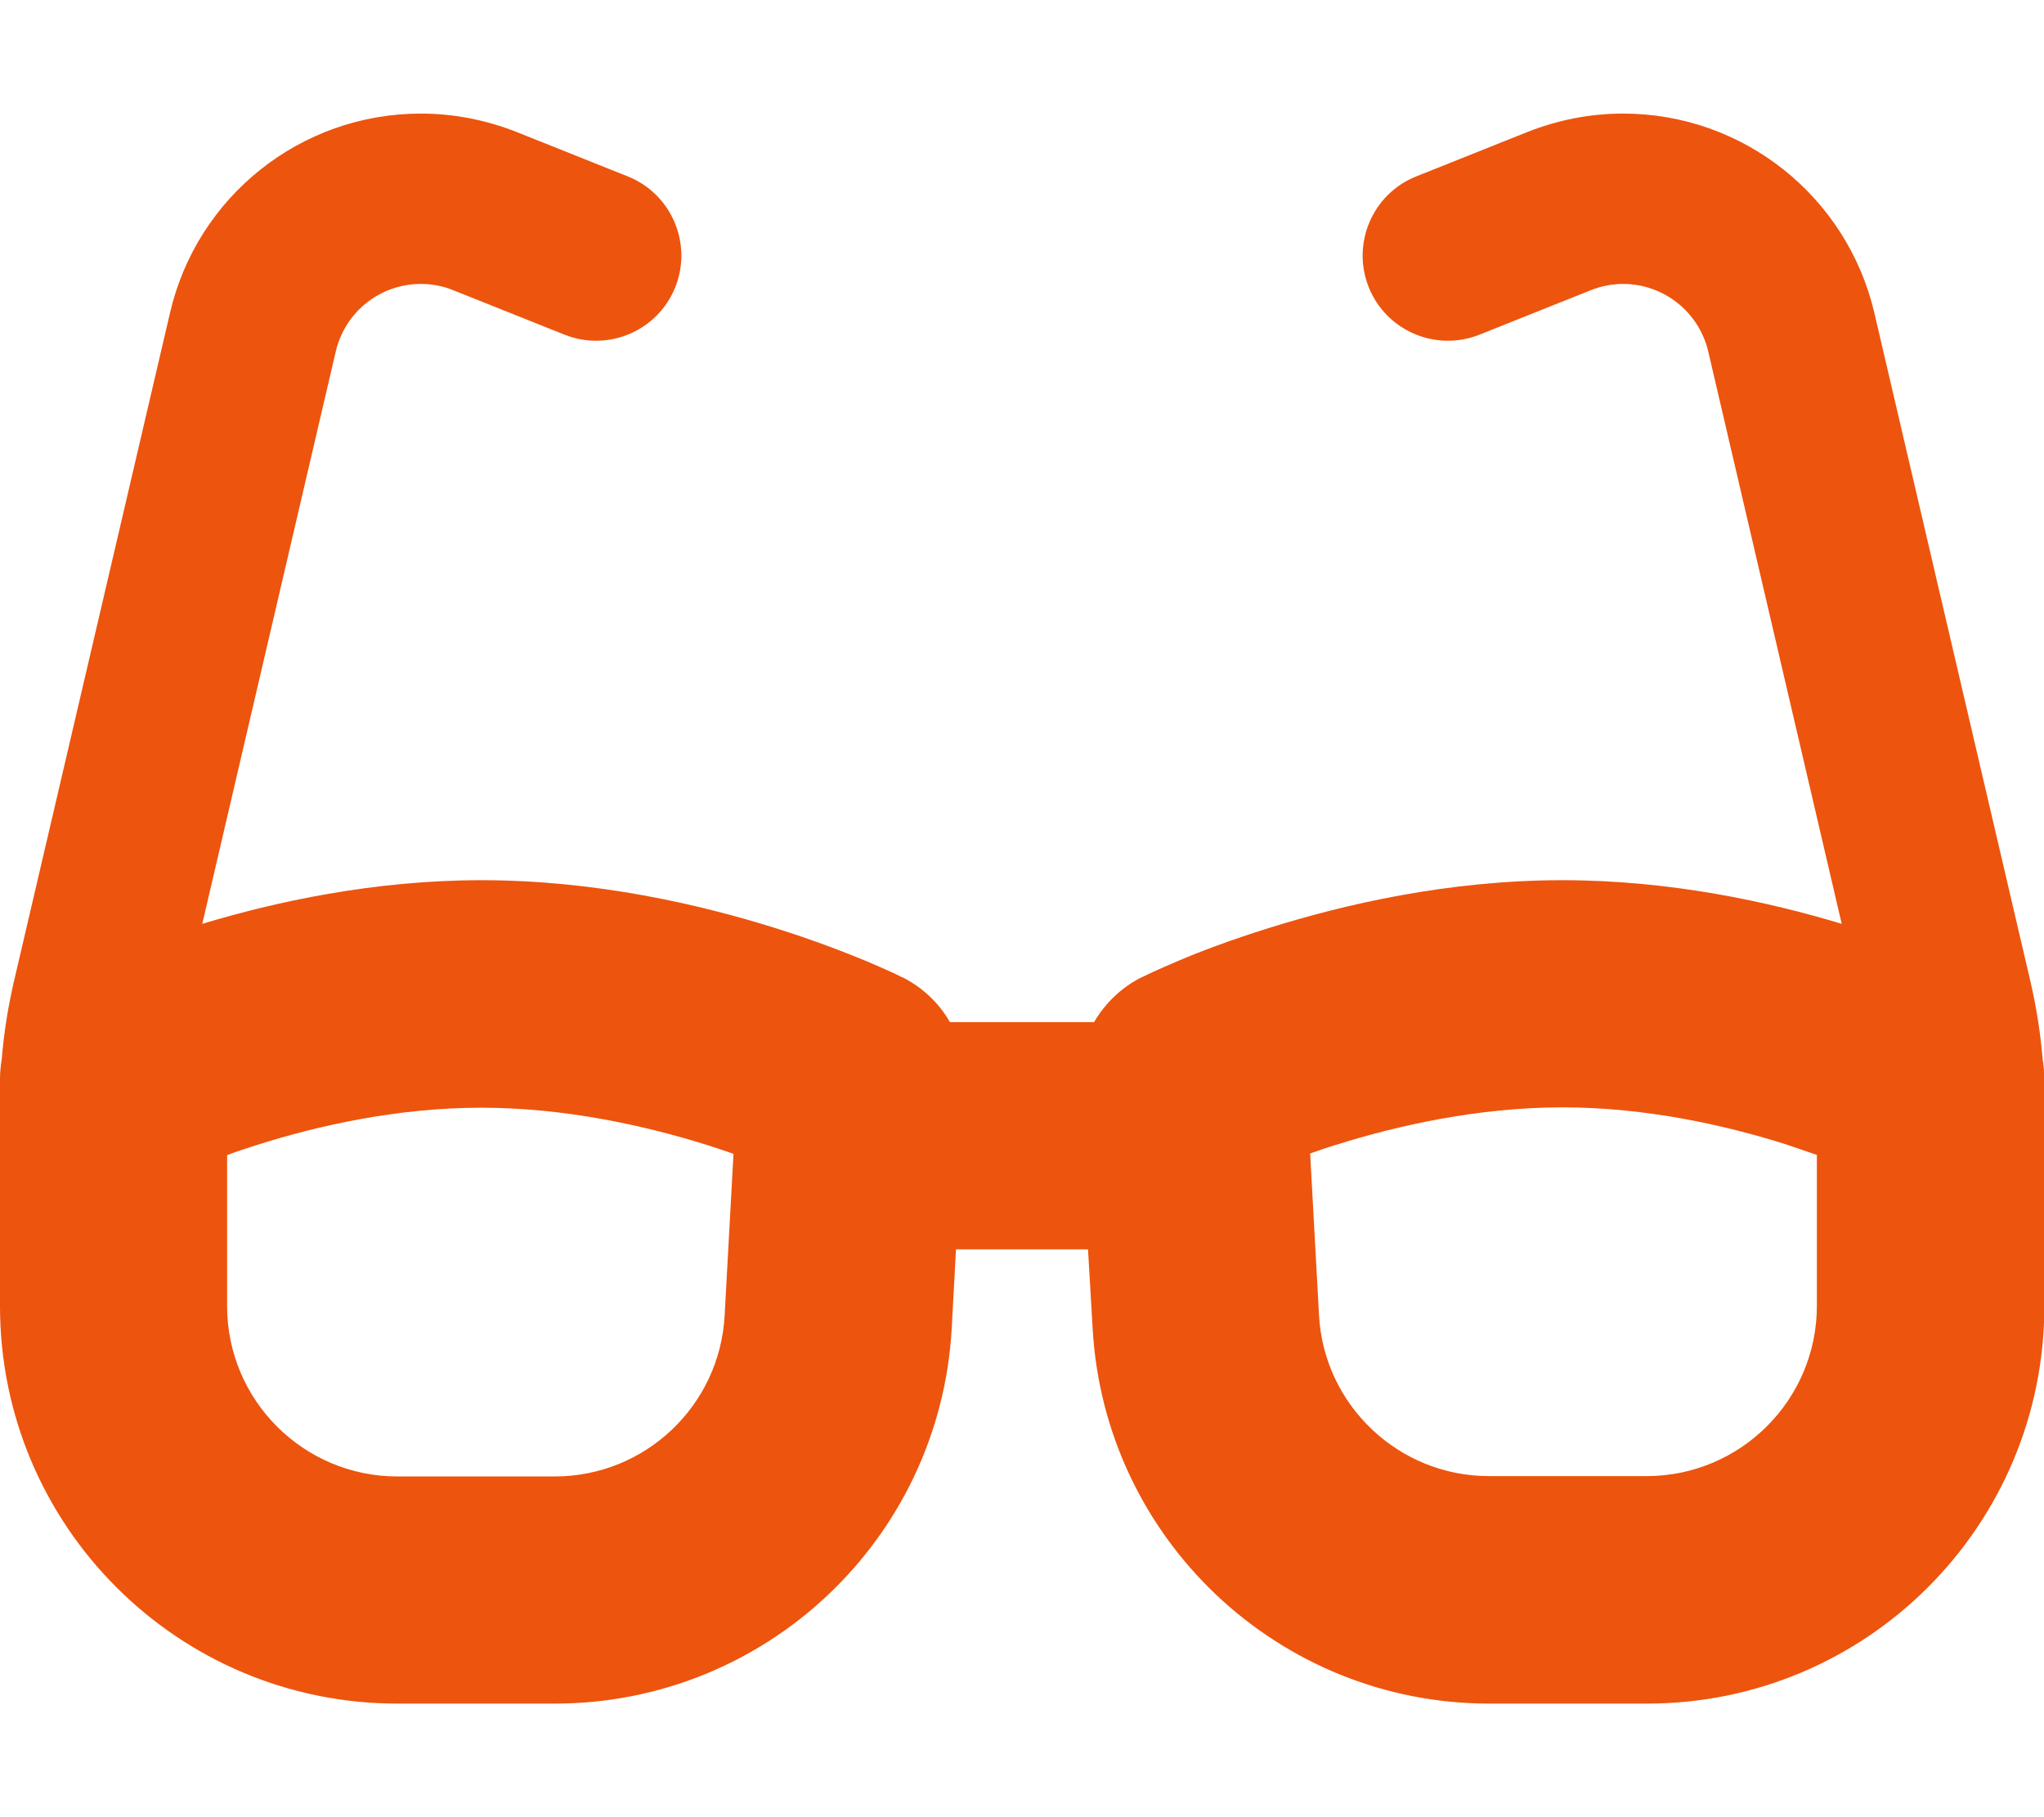 <?xml version="1.0" encoding="utf-8"?>
<!-- Generator: Adobe Illustrator 27.4.0, SVG Export Plug-In . SVG Version: 6.00 Build 0)  -->
<svg version="1.1" id="Ebene_1" xmlns="http://www.w3.org/2000/svg" xmlns:xlink="http://www.w3.org/1999/xlink" x="0px" y="0px"
	 viewBox="0 0 576 512" style="enable-background:new 0 0 576 512;" xml:space="preserve">
<style type="text/css">
	.st0{fill:#ED540E;}
</style>
<path class="st0" d="M118.6,80c-11.5,0-21.4,7.9-24,19.1L57,260.3c20.5-6.2,48.3-12.3,78.7-12.3c32.3,0,61.8,6.9,82.8,13.5
	c10.6,3.3,19.3,6.7,25.4,9.2c3.1,1.3,5.5,2.4,7.3,3.2c0.9,0.4,1.6,0.7,2.1,1l0.6,0.3l0.2,0.1h0.1l0,0l0,0c0,0,0,0-6.3,12.7l0,0
	l6.3-12.7c5.8,2.9,10.4,7.3,13.5,12.7h40.6c3.1-5.3,7.7-9.8,13.5-12.7l6.3,12.7l0,0c-6.3-12.7-6.3-12.7-6.3-12.7l0,0l0,0h0.1
	l0.2-0.1l0.6-0.3c0.5-0.2,1.2-0.6,2.1-1c1.8-0.8,4.2-1.9,7.3-3.2c6.1-2.6,14.8-5.9,25.4-9.2c21-6.6,50.4-13.5,82.8-13.5
	c30.4,0,58.2,6.1,78.7,12.3L481.4,99.1c-2.6-11.2-12.6-19.1-24-19.1c-3.1,0-6.2,0.6-9.2,1.8l-31.3,12.5
	c-12.3,4.9-26.3-1.1-31.2-13.4s1.1-26.3,13.4-31.2l31.3-12.5c8.6-3.4,17.7-5.2,27-5.2c33.8,0,63.1,23.3,70.8,56.2l43.9,188
	c1.7,7.3,2.9,14.7,3.5,22.1c0.3,1.9,0.5,3.8,0.5,5.7v6.7V352v16c0,61.9-50.1,112-112,112h-44.4c-59.4,0-108.5-46.4-111.8-105.8
	l-1.3-22.2h-37.2l-1.2,22.2C264.9,433.6,215.8,480,156.3,480H112C50.1,480,0,429.9,0,368v-16v-41.3V304c0-1.9,0.2-3.8,0.5-5.7
	c0.6-7.4,1.8-14.8,3.5-22.1l43.9-188C55.5,55.3,84.8,32,118.6,32c9.2,0,18.4,1.8,27,5.2l31.3,12.5c12.3,4.9,18.3,18.9,13.4,31.2
	s-18.9,18.3-31.2,13.4l-31.3-12.5C124.9,80.6,121.8,80,118.6,80z M64,325.4V368c0,26.5,21.5,48,48,48h44.3
	c25.5,0,46.5-19.9,47.9-45.3l2.5-45.6c-2.3-0.8-4.9-1.7-7.5-2.5c-17.2-5.4-39.9-10.5-63.6-10.5s-46.2,5.1-63.2,10.5
	c-3.1,1-5.9,1.9-8.5,2.9L64,325.4z M512,368v-42.6c-2.6-0.9-5.5-1.9-8.5-2.9c-17-5.4-39.5-10.5-63.2-10.5s-46.4,5.1-63.6,10.5
	c-2.7,0.8-5.2,1.7-7.5,2.5l2.5,45.6c1.4,25.4,22.5,45.3,47.9,45.3H464c26.5,0,48-21.5,48-48V368z"/>
</svg>
